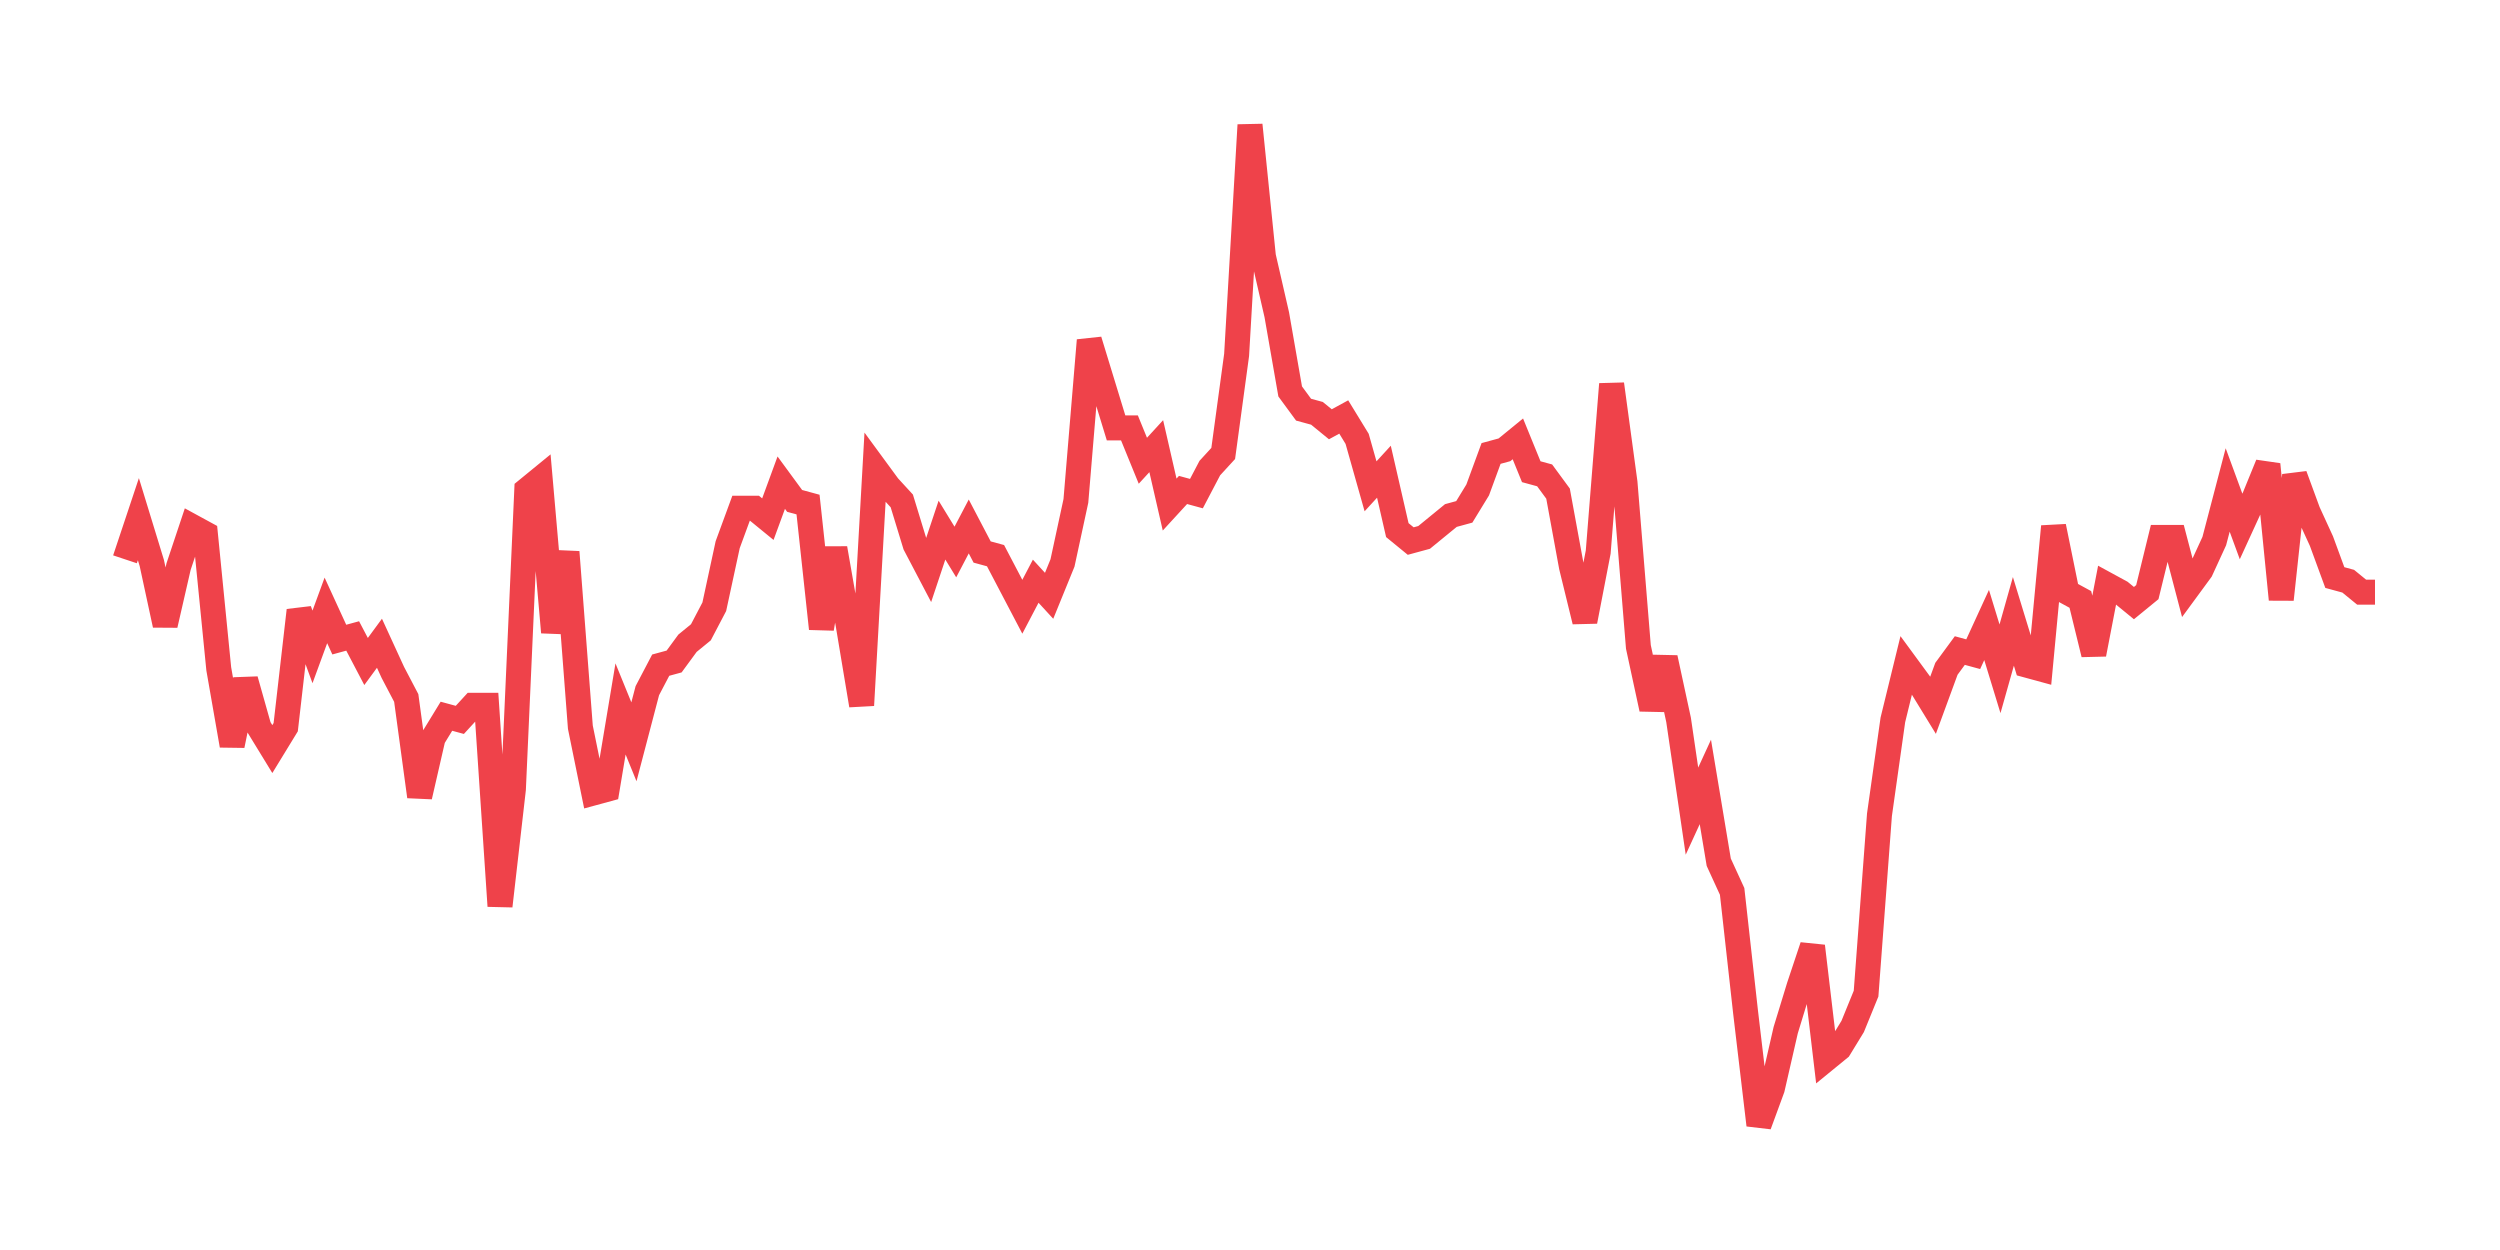 <svg xmlns="http://www.w3.org/2000/svg" width="200" height="100" viewBox="0 0 200 100">
  <path d="M10.0 44.745 L11.071 41.533 L12.143 45.036 L13.214 50 L14.286 45.328 L15.357 42.117 L16.429 42.701 L17.5 53.504 L18.571 59.635 L19.643 54.38 L20.714 58.175 L21.786 59.927 L22.857 58.175 L23.929 48.832 L25.0 51.752 L26.071 48.832 L27.143 51.168 L28.214 50.876 L29.286 52.92 L30.357 51.46 L31.429 53.796 L32.5 55.839 L33.571 63.723 L34.643 59.051 L35.714 57.299 L36.786 57.591 L37.857 56.423 L38.929 56.423 L40.0 72.482 L41.071 63.139 L42.143 39.197 L43.214 38.321 L44.286 50.584 L45.357 44.161 L46.429 58.175 L47.5 63.431 L48.571 63.139 L49.643 56.715 L50.714 59.343 L51.786 55.255 L52.857 53.212 L53.929 52.92 L55.0 51.46 L56.071 50.584 L57.143 48.54 L58.214 43.577 L59.286 40.657 L60.357 40.657 L61.429 41.533 L62.5 38.613 L63.571 40.073 L64.643 40.365 L65.714 50.292 L66.786 43.869 L67.857 50 L68.929 56.423 L70.0 37.445 L71.071 38.905 L72.143 40.073 L73.214 43.577 L74.286 45.62 L75.357 42.409 L76.429 44.161 L77.5 42.117 L78.571 44.161 L79.643 44.453 L80.714 46.496 L81.786 48.54 L82.857 46.496 L83.929 47.664 L85.0 45.036 L86.071 40.073 L87.143 27.226 L88.214 30.73 L89.286 34.234 L90.357 34.234 L91.429 36.861 L92.5 35.693 L93.571 40.365 L94.643 39.197 L95.714 39.489 L96.786 37.445 L97.857 36.277 L98.929 28.394 L100.0 10.0 L101.071 20.511 L102.143 25.182 L103.214 31.314 L104.286 32.774 L105.357 33.066 L106.429 33.942 L107.5 33.358 L108.571 35.109 L109.643 38.905 L110.714 37.737 L111.786 42.409 L112.857 43.285 L113.929 42.993 L115.0 42.117 L116.071 41.241 L117.143 40.949 L118.214 39.197 L119.286 36.277 L120.357 35.985 L121.429 35.109 L122.5 37.737 L123.571 38.029 L124.643 39.489 L125.714 45.328 L126.786 49.708 L127.857 44.161 L128.929 30.73 L130.0 38.613 L131.071 51.752 L132.143 56.715 L133.214 52.628 L134.286 57.591 L135.357 64.891 L136.429 62.555 L137.5 68.978 L138.571 71.314 L139.643 80.949 L140.714 90.0 L141.786 87.08 L142.857 82.409 L143.929 78.905 L145.0 75.693 L146.071 84.745 L147.143 83.869 L148.214 82.117 L149.286 79.489 L150.357 65.182 L151.429 57.591 L152.5 53.212 L153.571 54.672 L154.643 56.423 L155.714 53.504 L156.786 52.044 L157.857 52.336 L158.929 50 L160.0 53.504 L161.071 49.708 L162.143 53.212 L163.214 53.504 L164.286 42.117 L165.357 47.372 L166.429 47.956 L167.5 52.336 L168.571 46.788 L169.643 47.372 L170.714 48.248 L171.786 47.372 L172.857 42.993 L173.929 42.993 L175.0 47.08 L176.071 45.62 L177.143 43.285 L178.214 39.197 L179.286 42.117 L180.357 39.781 L181.429 37.153 L182.5 47.956 L183.571 38.029 L184.643 40.949 L185.714 43.285 L186.786 46.204 L187.857 46.496 L188.929 47.372 L190.0 47.372" fill="none" stroke="#EF424A" stroke-width="2" />
</svg>